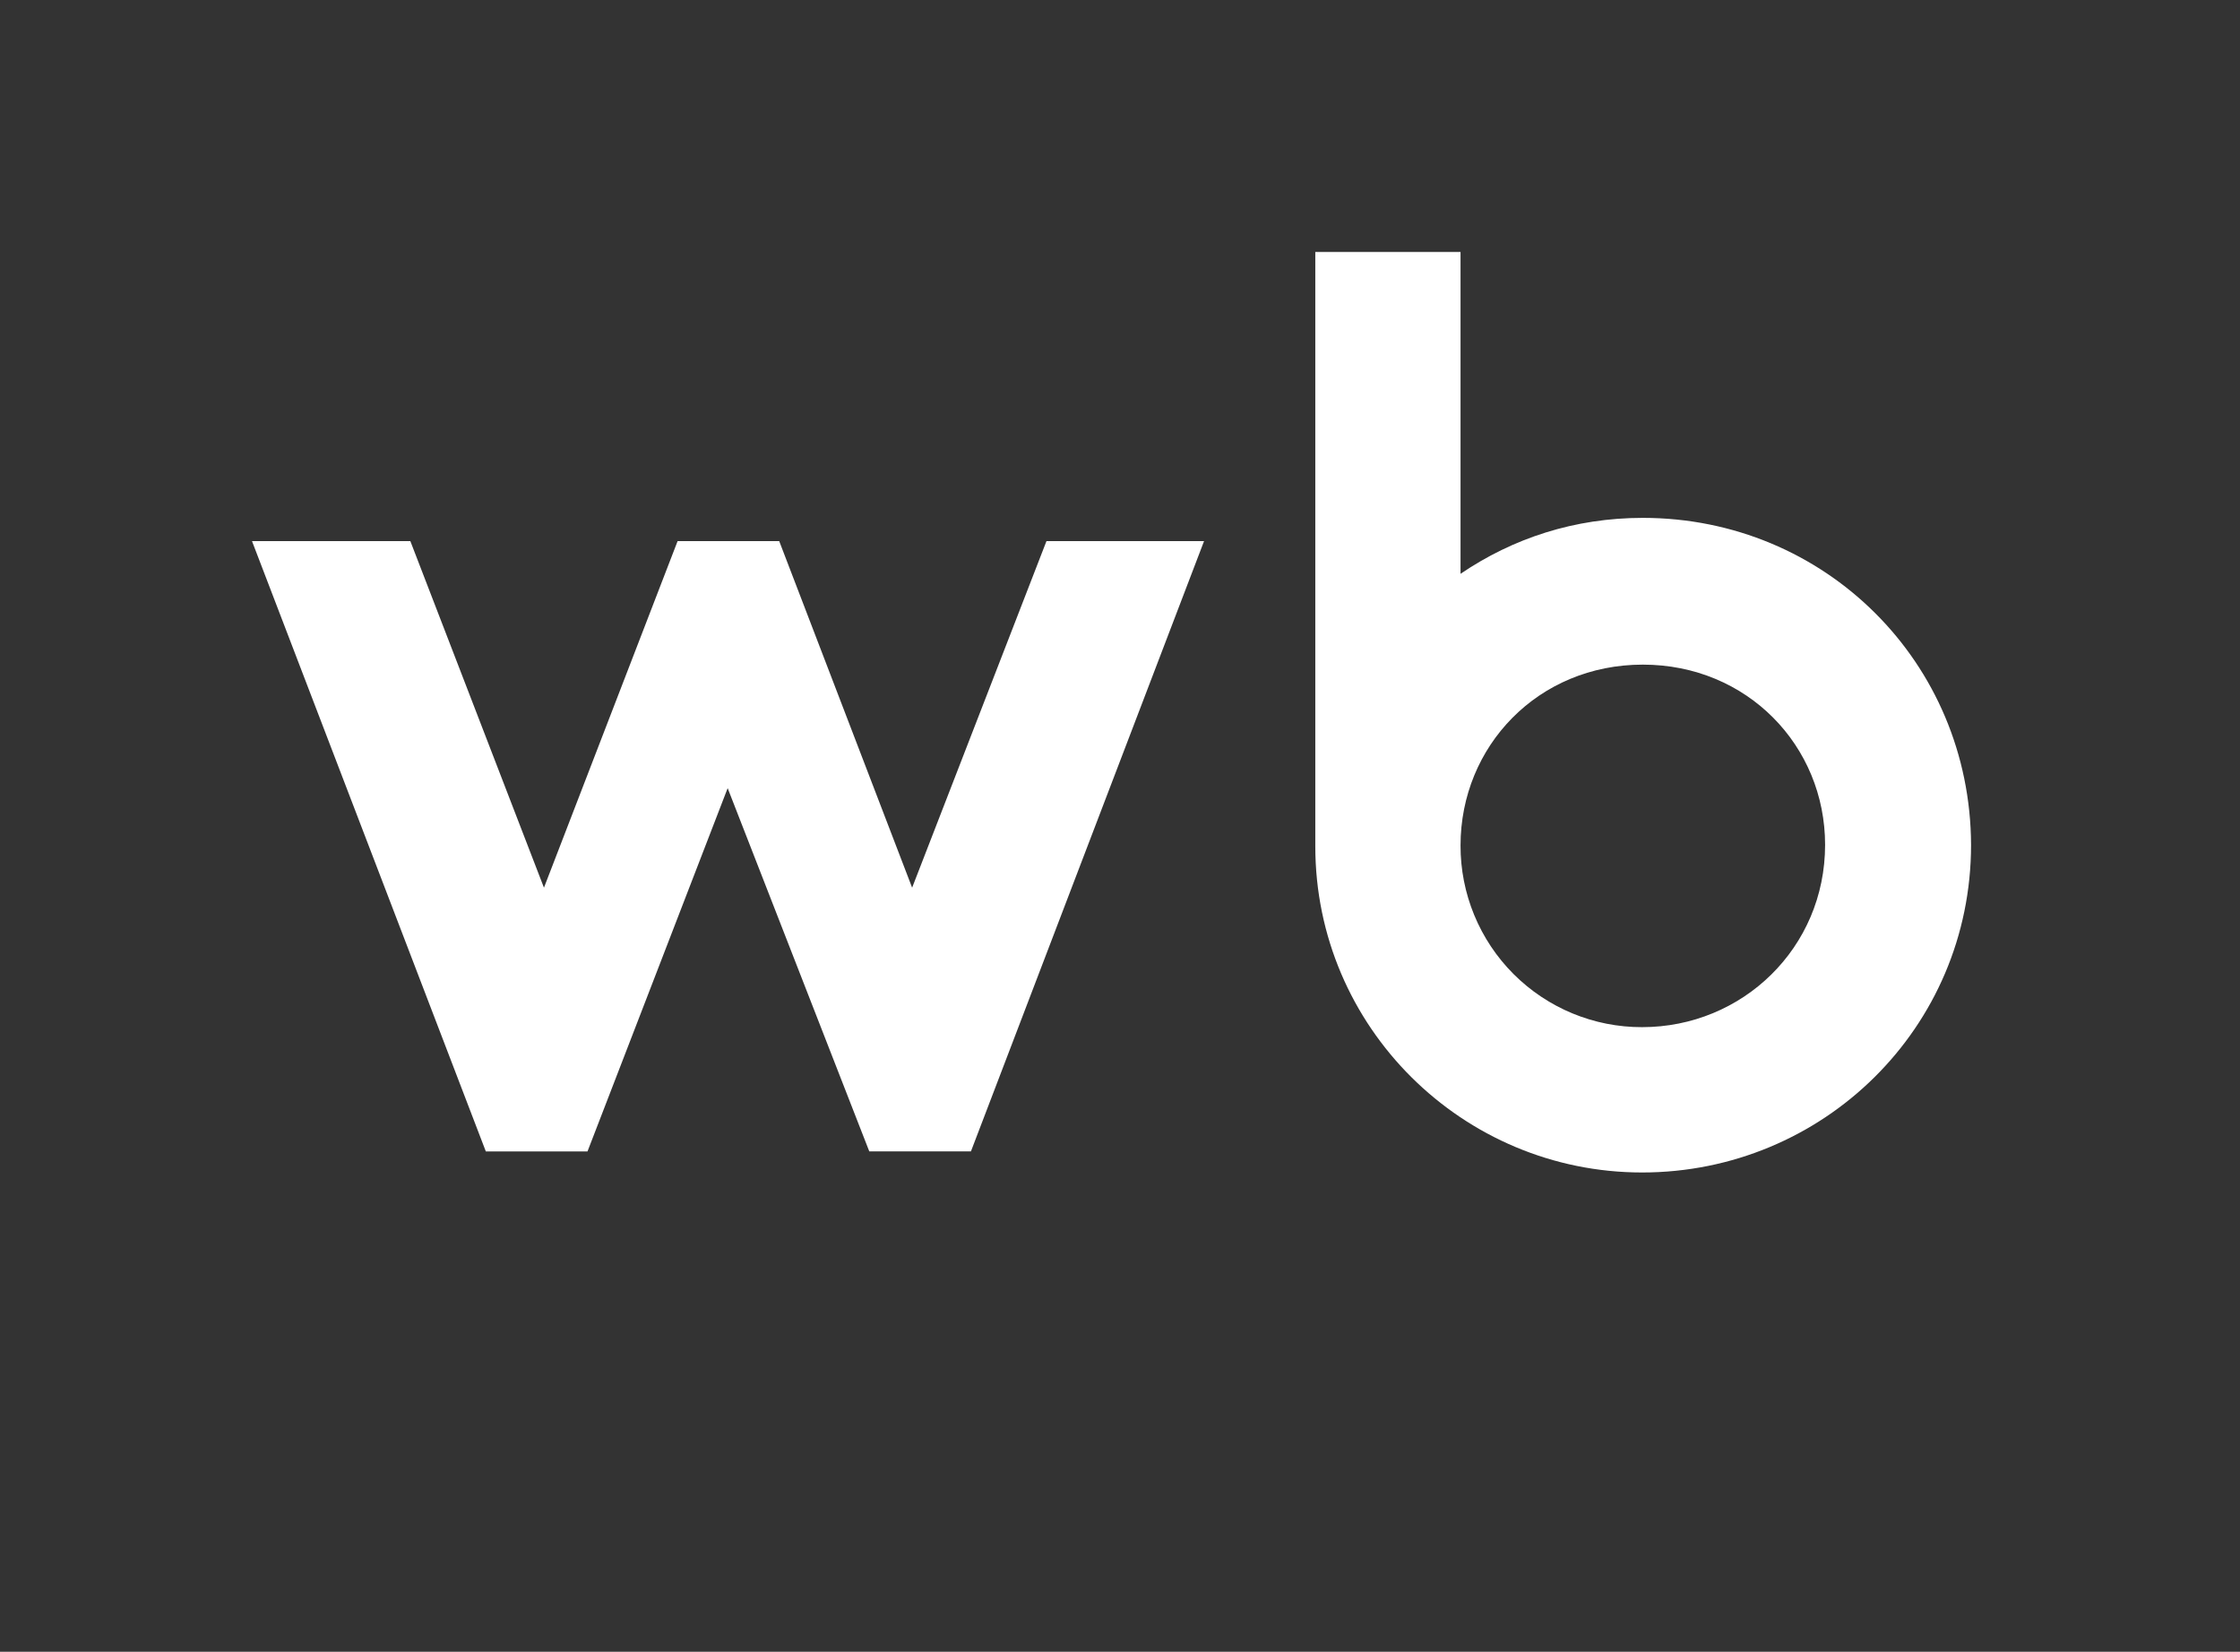 <?xml version="1.0" encoding="UTF-8"?> <svg xmlns="http://www.w3.org/2000/svg" width="80" height="59" viewBox="0 0 80 59" fill="none"><rect x="0" y="0" width="80" height="59" fill="#333333" stroke="none"/><path d="M58.672 18.498C56.234 18.498 54.03 19.225 52.162 20.496V9H46.975V30.228C46.975 36.689 52.24 41.88 58.646 41.88C65.104 41.88 70.395 36.716 70.395 30.176C70.369 23.662 65.182 18.498 58.672 18.498ZM32.576 31.707L27.829 19.328H24.2L19.427 31.707L14.655 19.328H9L17.351 41.128H20.982L25.988 28.152L31.046 41.127H34.676L43.002 19.328H37.374L32.576 31.707ZM58.646 36.689C57.793 36.691 56.949 36.524 56.162 36.199C55.374 35.873 54.658 35.395 54.056 34.793C53.453 34.19 52.976 33.474 52.651 32.686C52.326 31.898 52.16 31.054 52.162 30.202C52.162 26.647 54.937 23.74 58.672 23.74C62.407 23.74 65.182 26.647 65.182 30.176C65.182 33.861 62.225 36.689 58.646 36.689Z" fill="white"></path></svg> 